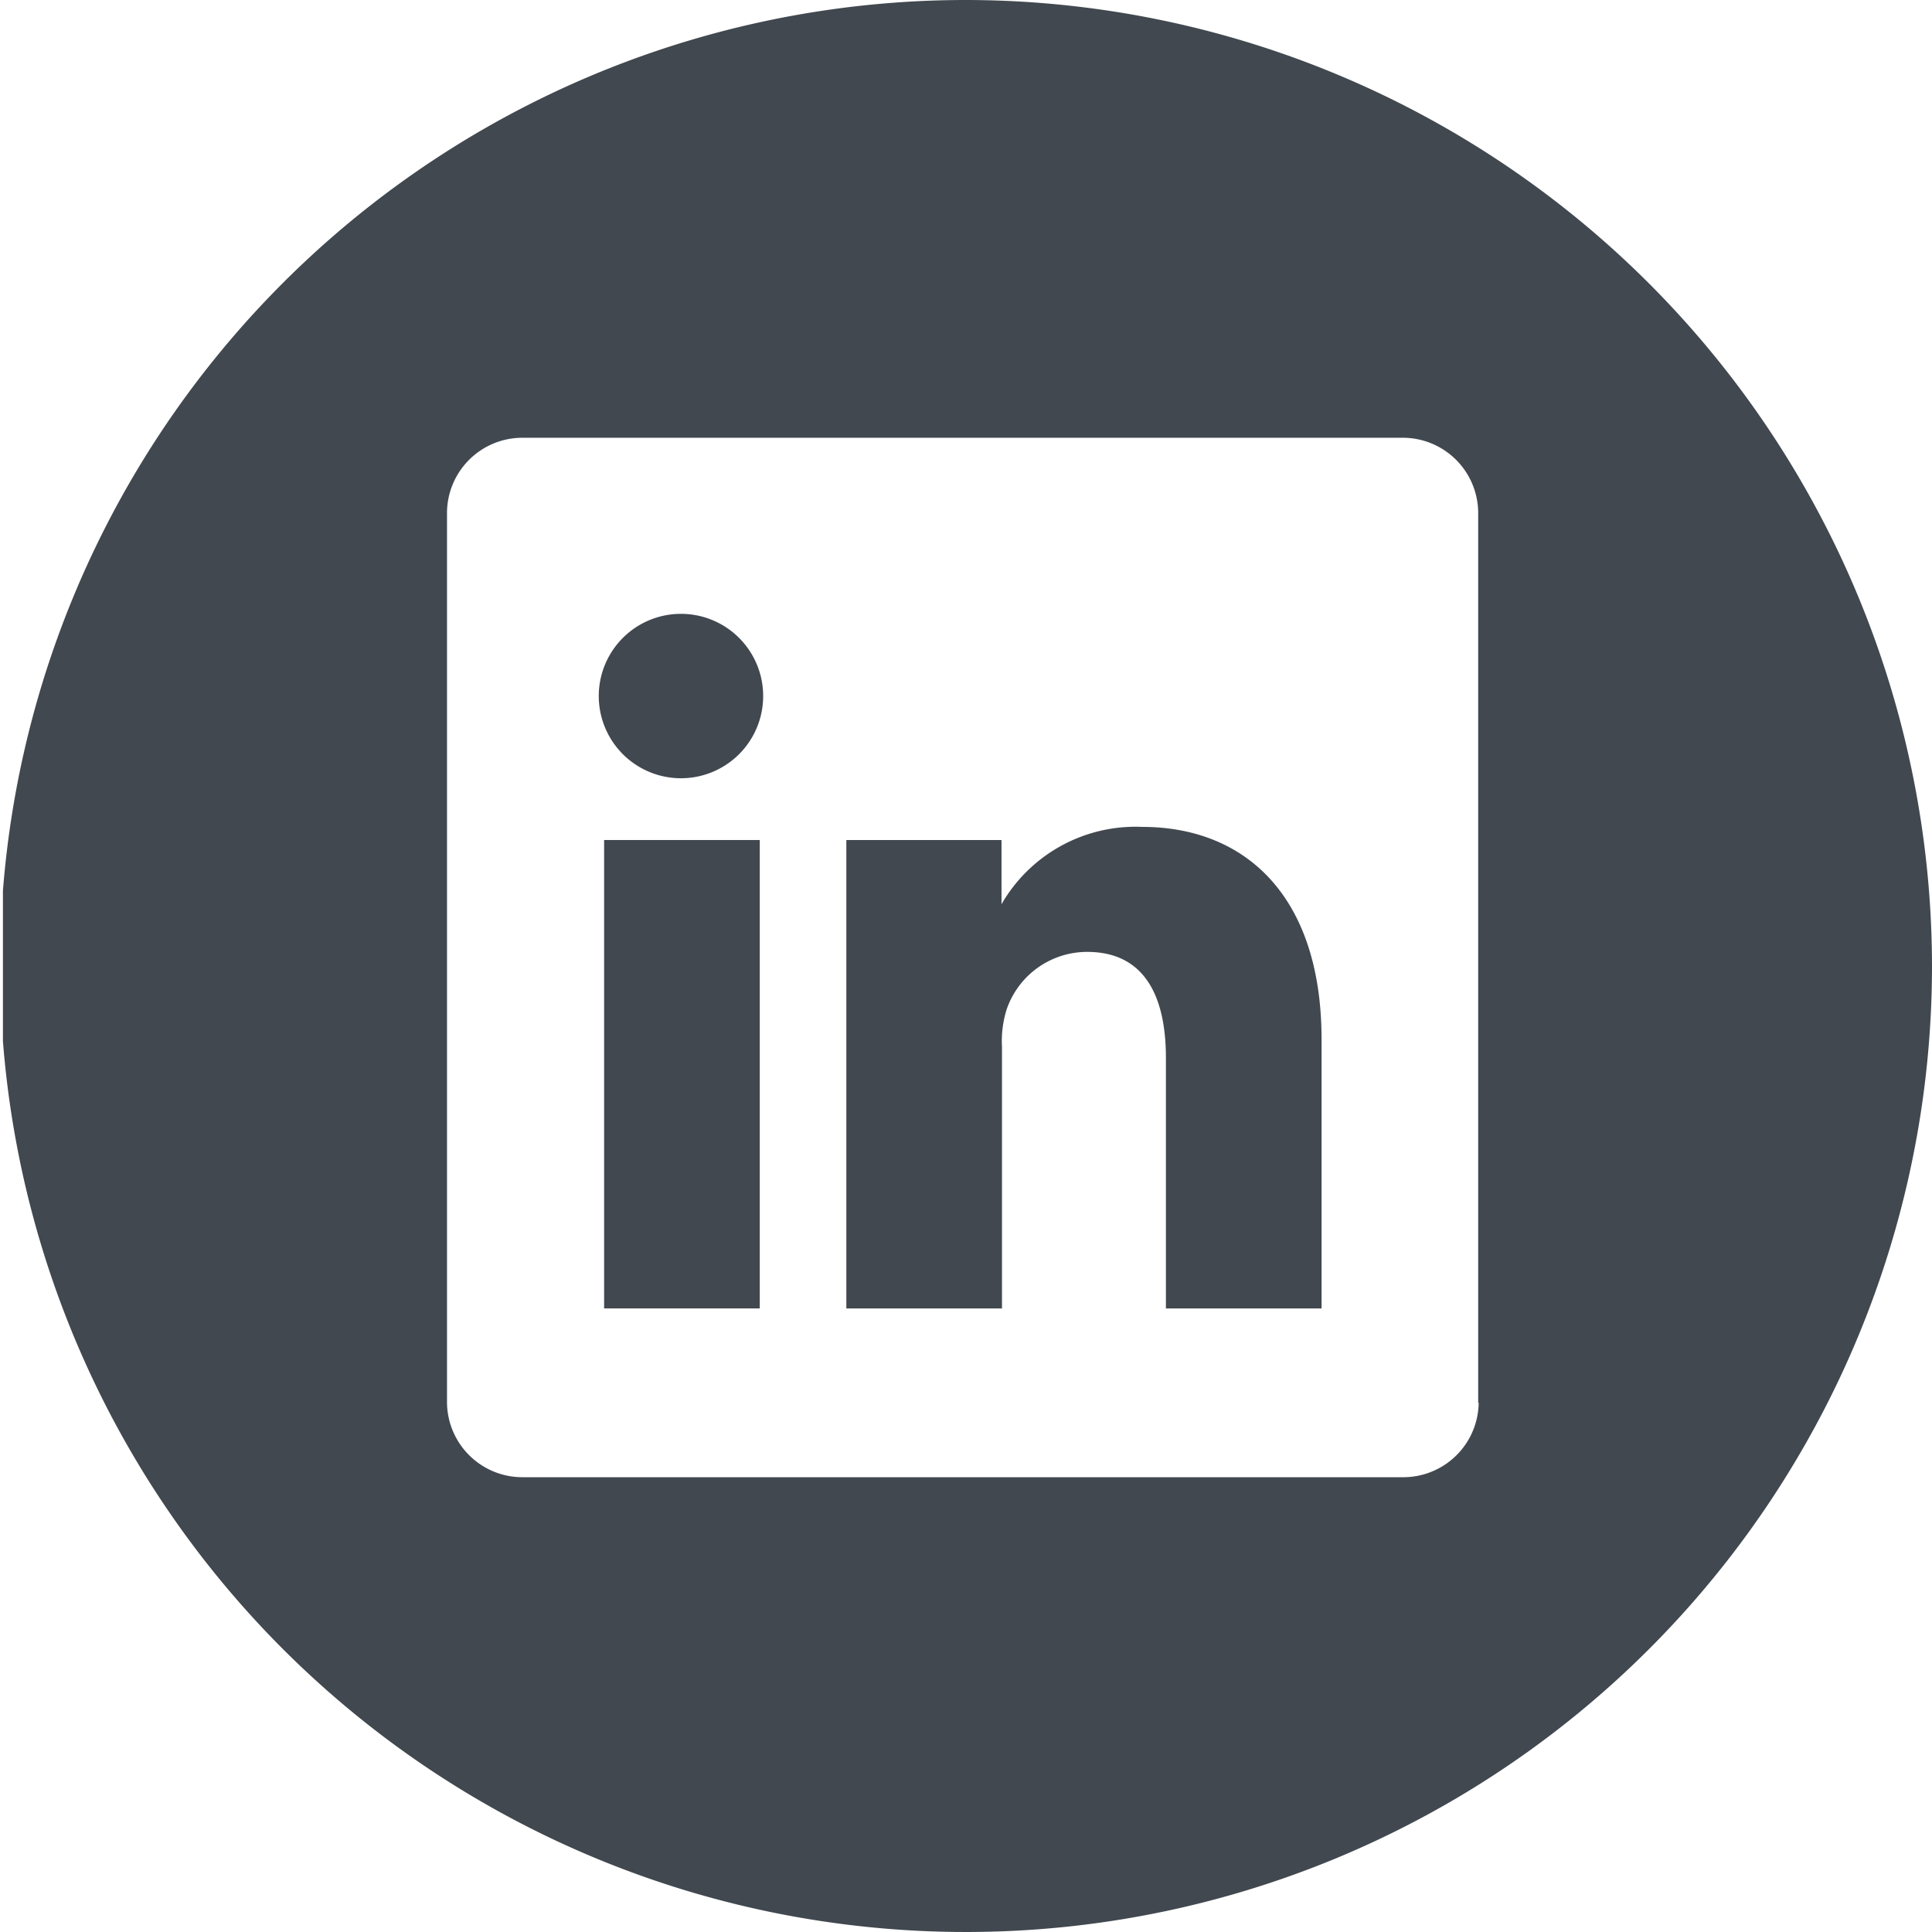 <svg xmlns="http://www.w3.org/2000/svg" xmlns:xlink="http://www.w3.org/1999/xlink" viewBox="0 0 39.72 39.72"><defs><style>.a{fill:none;}.b{clip-path:url(#a);}.c{fill:#41484f;}.d{clip-path:url(#b);}</style><clipPath id="a"><rect class="a" y="-0.28" width="40" height="41"/></clipPath><clipPath id="b"><rect class="a" x="0.06" width="39.94" height="40"/></clipPath></defs><title>linkedin-logo</title><g class="b"><path class="c" d="M20.59,18.66h0l0,0v0ZM23.48,17a3.18,3.18,0,0,0-2.89,1.59V17.27H17.4c0,0.9,0,9.63,0,9.63h3.2V21.52a2.15,2.15,0,0,1,.1-0.78,1.75,1.75,0,0,1,1.65-1.17c1.16,0,1.62.88,1.62,2.18V26.9h3.2V21.37C27.17,18.41,25.59,17,23.48,17Z"/></g><g class="d"><g class="b"><rect class="c" x="12.42" y="17.27" width="3.2" height="9.63"/><path class="c" d="M30.4,28.84a1.55,1.55,0,0,1-1.57,1.53H10.76a1.55,1.55,0,0,1-1.57-1.53V10.57A1.55,1.55,0,0,1,10.76,9H28.82a1.55,1.55,0,0,1,1.57,1.53V28.84ZM19.86,0A19.86,19.86,0,1,0,39.72,19.86,19.88,19.88,0,0,0,19.86,0Z"/></g></g><g class="b"><path class="c" d="M14,12.62A1.67,1.67,0,1,0,14,16h0A1.67,1.67,0,1,0,14,12.62Z"/></g></svg>
